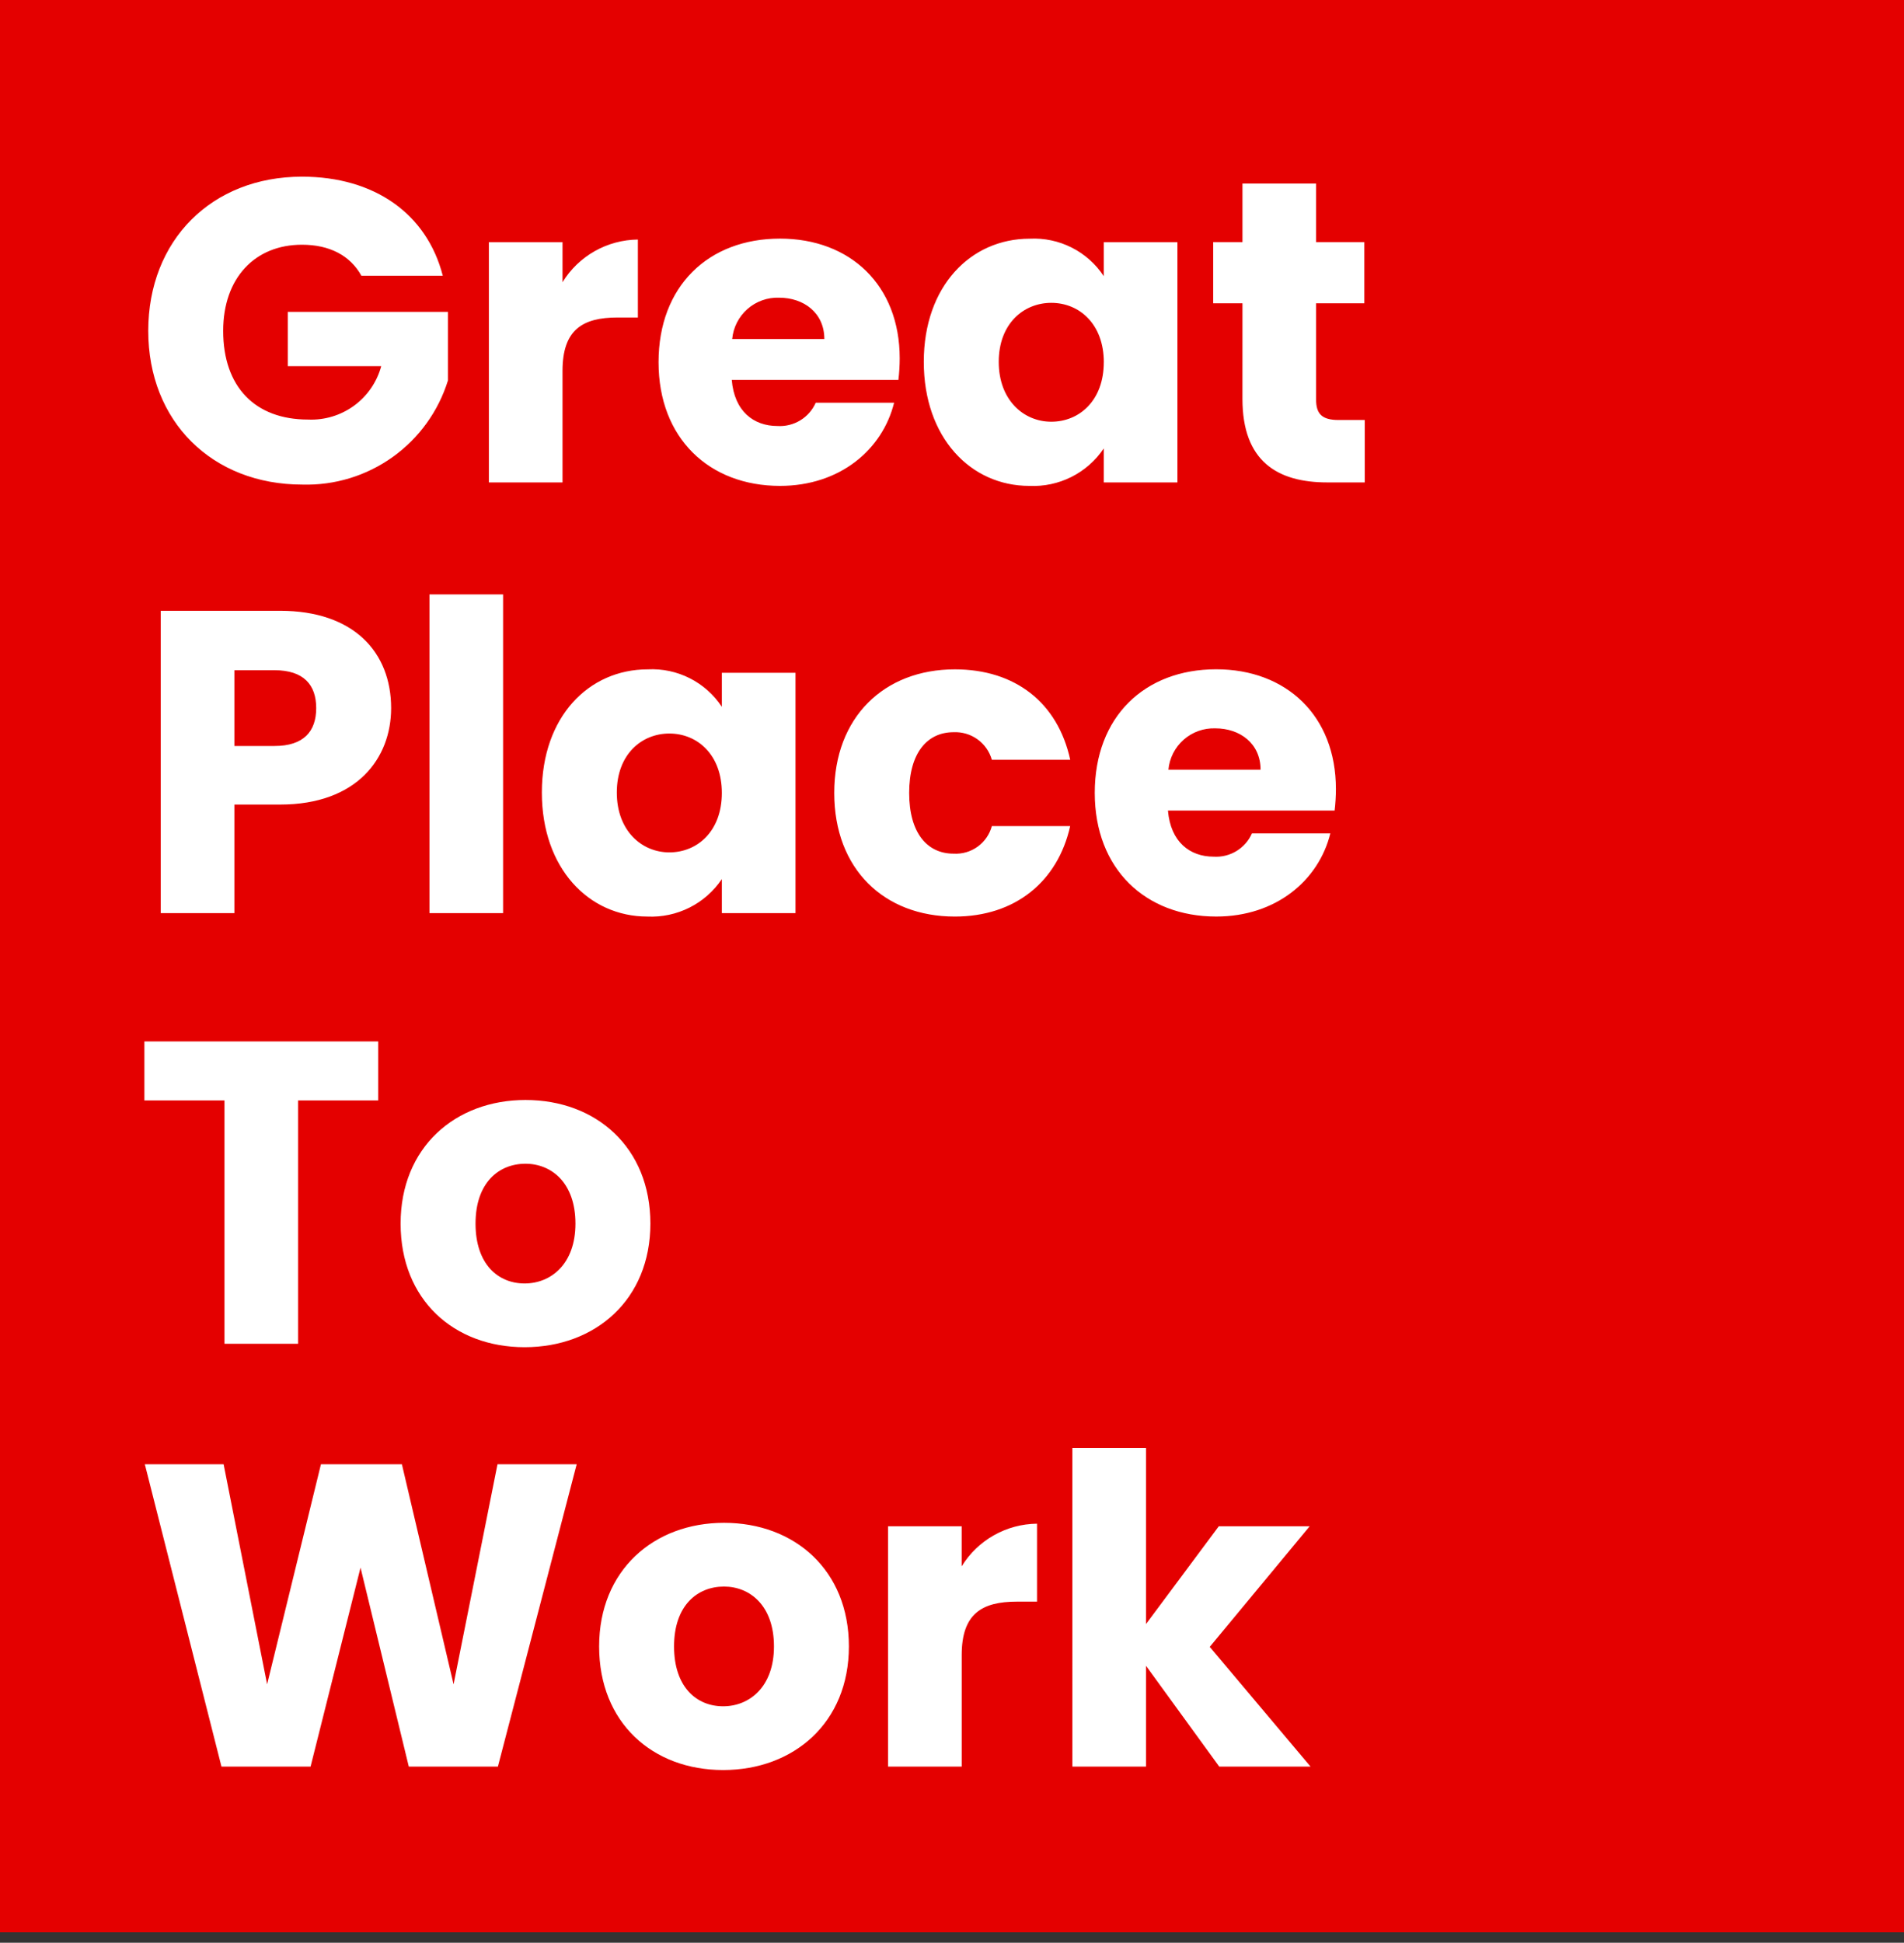 <svg width="148" height="151" viewBox="0 0 148 151" fill="none" xmlns="http://www.w3.org/2000/svg">
<rect x="0" y="0" width="148" height="151" fill="#333333" stroke="none"/>
<g id="Grupo 1254">
<g id="Grupo 1252">
<path id="Ret&#195;&#162;ngulo 720" d="M148 0H0V150.187H148V0Z" fill="#E40000"/>
</g>
<g id="Grupo 1253">
<path id="Caminho 26032" d="M17.215 137.308H24.141L28.024 121.843L31.776 137.308H38.702L44.826 113.81H38.671L35.257 130.914L31.24 113.81H24.947L20.763 130.914L17.382 113.81H11.258L17.215 137.308ZM65.985 127.968C65.985 122.044 61.767 118.361 56.278 118.361C50.822 118.361 46.571 122.043 46.571 127.968C46.571 133.893 50.721 137.575 56.211 137.575C61.701 137.575 65.985 133.893 65.985 127.968ZM52.395 127.968C52.395 124.788 54.202 123.315 56.278 123.315C58.286 123.315 60.161 124.788 60.161 127.968C60.161 131.115 58.253 132.621 56.211 132.621C54.135 132.621 52.395 131.115 52.395 127.968ZM74.754 128.638C74.754 125.424 76.328 124.487 79.039 124.487H80.609V118.428C79.432 118.441 78.277 118.751 77.253 119.33C76.228 119.91 75.368 120.74 74.751 121.742V118.629H69.031V137.308H74.754V128.638ZM83.358 137.307H89.081V129.474L94.772 137.307H101.868L94.035 128.002L101.801 118.63H94.738L89.081 126.228V112.538H83.357L83.358 137.307Z" fill="white"/>
<path id="Caminho 26033" d="M11.223 85.531H17.449V104.443H23.173V85.531H29.399V80.945H11.223V85.531ZM50.554 95.104C50.554 89.18 46.336 85.497 40.847 85.497C35.391 85.497 31.14 89.179 31.14 95.104C31.14 101.029 35.29 104.711 40.779 104.711C46.269 104.711 50.554 101.028 50.554 95.104ZM36.964 95.104C36.964 91.924 38.772 90.451 40.847 90.451C42.856 90.451 44.73 91.924 44.73 95.104C44.73 98.251 42.822 99.757 40.78 99.757C38.705 99.757 36.964 98.25 36.964 95.104Z" fill="white"/>
<path id="Caminho 26034" d="M18.219 57.983V52.092H21.332C23.608 52.092 24.579 53.23 24.579 55.037C24.579 56.844 23.608 57.983 21.332 57.983L18.219 57.983ZM30.403 55.038C30.403 50.719 27.525 47.473 21.768 47.473H12.495V70.971H18.219V62.535H21.768C27.759 62.535 30.403 58.921 30.403 55.038ZM33.382 70.971H39.106V46.201H33.382V70.971ZM42.119 61.599C42.119 67.49 45.764 71.239 50.319 71.239C51.453 71.292 52.582 71.052 53.596 70.542C54.611 70.032 55.477 69.269 56.11 68.327V70.972H61.834V52.293H56.11V54.937C55.487 53.992 54.627 53.227 53.617 52.716C52.607 52.205 51.481 51.967 50.351 52.025C45.768 52.025 42.119 55.707 42.119 61.599ZM56.11 61.632C56.11 64.611 54.202 66.251 52.028 66.251C49.886 66.251 47.945 64.575 47.945 61.599C47.945 58.623 49.886 57.013 52.028 57.013C54.202 57.013 56.11 58.653 56.11 61.632ZM64.847 61.632C64.847 67.557 68.73 71.239 74.219 71.239C78.905 71.239 82.219 68.528 83.186 64.209H77.098C76.923 64.855 76.532 65.42 75.989 65.81C75.447 66.2 74.786 66.391 74.119 66.351C72.077 66.351 70.671 64.748 70.671 61.631C70.671 58.515 72.077 56.911 74.119 56.911C74.784 56.88 75.441 57.074 75.982 57.463C76.523 57.852 76.916 58.413 77.098 59.054H83.19C82.219 54.602 78.905 52.025 74.222 52.025C68.73 52.025 64.847 55.741 64.847 61.632ZM94.47 56.611C96.378 56.611 97.985 57.783 97.985 59.825H90.822C90.904 58.925 91.329 58.09 92.007 57.493C92.685 56.895 93.567 56.58 94.47 56.611ZM103.407 64.777H97.315C97.063 65.347 96.642 65.826 96.109 66.149C95.577 66.472 94.958 66.624 94.336 66.584C92.495 66.584 90.989 65.446 90.787 63.002H103.741C103.807 62.446 103.841 61.886 103.842 61.325C103.842 55.635 99.993 52.02 94.536 52.02C88.98 52.02 85.097 55.701 85.097 61.626C85.097 67.551 89.048 71.238 94.537 71.238C99.19 71.238 102.503 68.427 103.408 64.778L103.407 64.777Z" fill="white"/>
<path id="Caminho 26035" d="M23.474 13.732C16.445 13.732 11.524 18.686 11.524 25.715C11.524 32.744 16.478 37.665 23.507 37.665C26.019 37.735 28.485 36.981 30.527 35.519C32.571 34.056 34.079 31.965 34.822 29.564V24.242H22.369V28.46H29.633C29.298 29.696 28.552 30.78 27.517 31.535C26.483 32.289 25.222 32.669 23.942 32.61C19.825 32.61 17.348 30.067 17.348 25.715C17.348 21.632 19.792 19.021 23.472 19.021C25.614 19.021 27.221 19.858 28.092 21.431H34.418C33.181 16.612 29.098 13.732 23.474 13.732ZM43.725 28.828C43.725 25.614 45.298 24.677 48.01 24.677H49.583V18.619C48.406 18.631 47.251 18.942 46.227 19.521C45.202 20.101 44.342 20.931 43.725 21.934V18.821H38.001V37.498H43.725V28.828ZM60.562 23.138C62.47 23.138 64.077 24.309 64.077 26.351H56.914C56.996 25.451 57.421 24.617 58.099 24.019C58.777 23.422 59.658 23.106 60.562 23.138ZM69.499 31.303H63.407C63.156 31.873 62.735 32.352 62.202 32.675C61.669 32.999 61.05 33.15 60.428 33.111C58.588 33.111 57.081 31.972 56.88 29.529H69.834C69.9 28.972 69.934 28.412 69.935 27.852C69.935 22.161 66.085 18.546 60.629 18.546C55.073 18.546 51.19 22.228 51.19 28.153C51.19 34.078 55.139 37.766 60.629 37.766C65.282 37.766 68.595 34.953 69.499 31.305L69.499 31.303ZM71.807 28.125C71.807 34.017 75.452 37.766 80.007 37.766C81.142 37.819 82.27 37.579 83.285 37.069C84.299 36.559 85.165 35.796 85.798 34.854V37.498H91.522V18.82H85.798V21.464C85.175 20.52 84.316 19.754 83.305 19.243C82.295 18.733 81.169 18.494 80.039 18.552C75.457 18.552 71.807 22.234 71.807 28.125ZM85.798 28.159C85.798 31.138 83.891 32.778 81.716 32.778C79.574 32.778 77.633 31.101 77.633 28.125C77.633 25.149 79.574 23.539 81.716 23.539C83.893 23.538 85.801 25.18 85.801 28.159H85.798ZM96.577 31.002C96.577 35.855 99.288 37.496 103.171 37.496H106.083V32.644H104.042C102.77 32.644 102.302 32.175 102.302 31.07V23.573H106.05V18.819H102.302V14.267H96.578V18.819H94.302V23.573H96.578L96.577 31.002Z" fill="white"/>
</g>
</g>
</svg>
